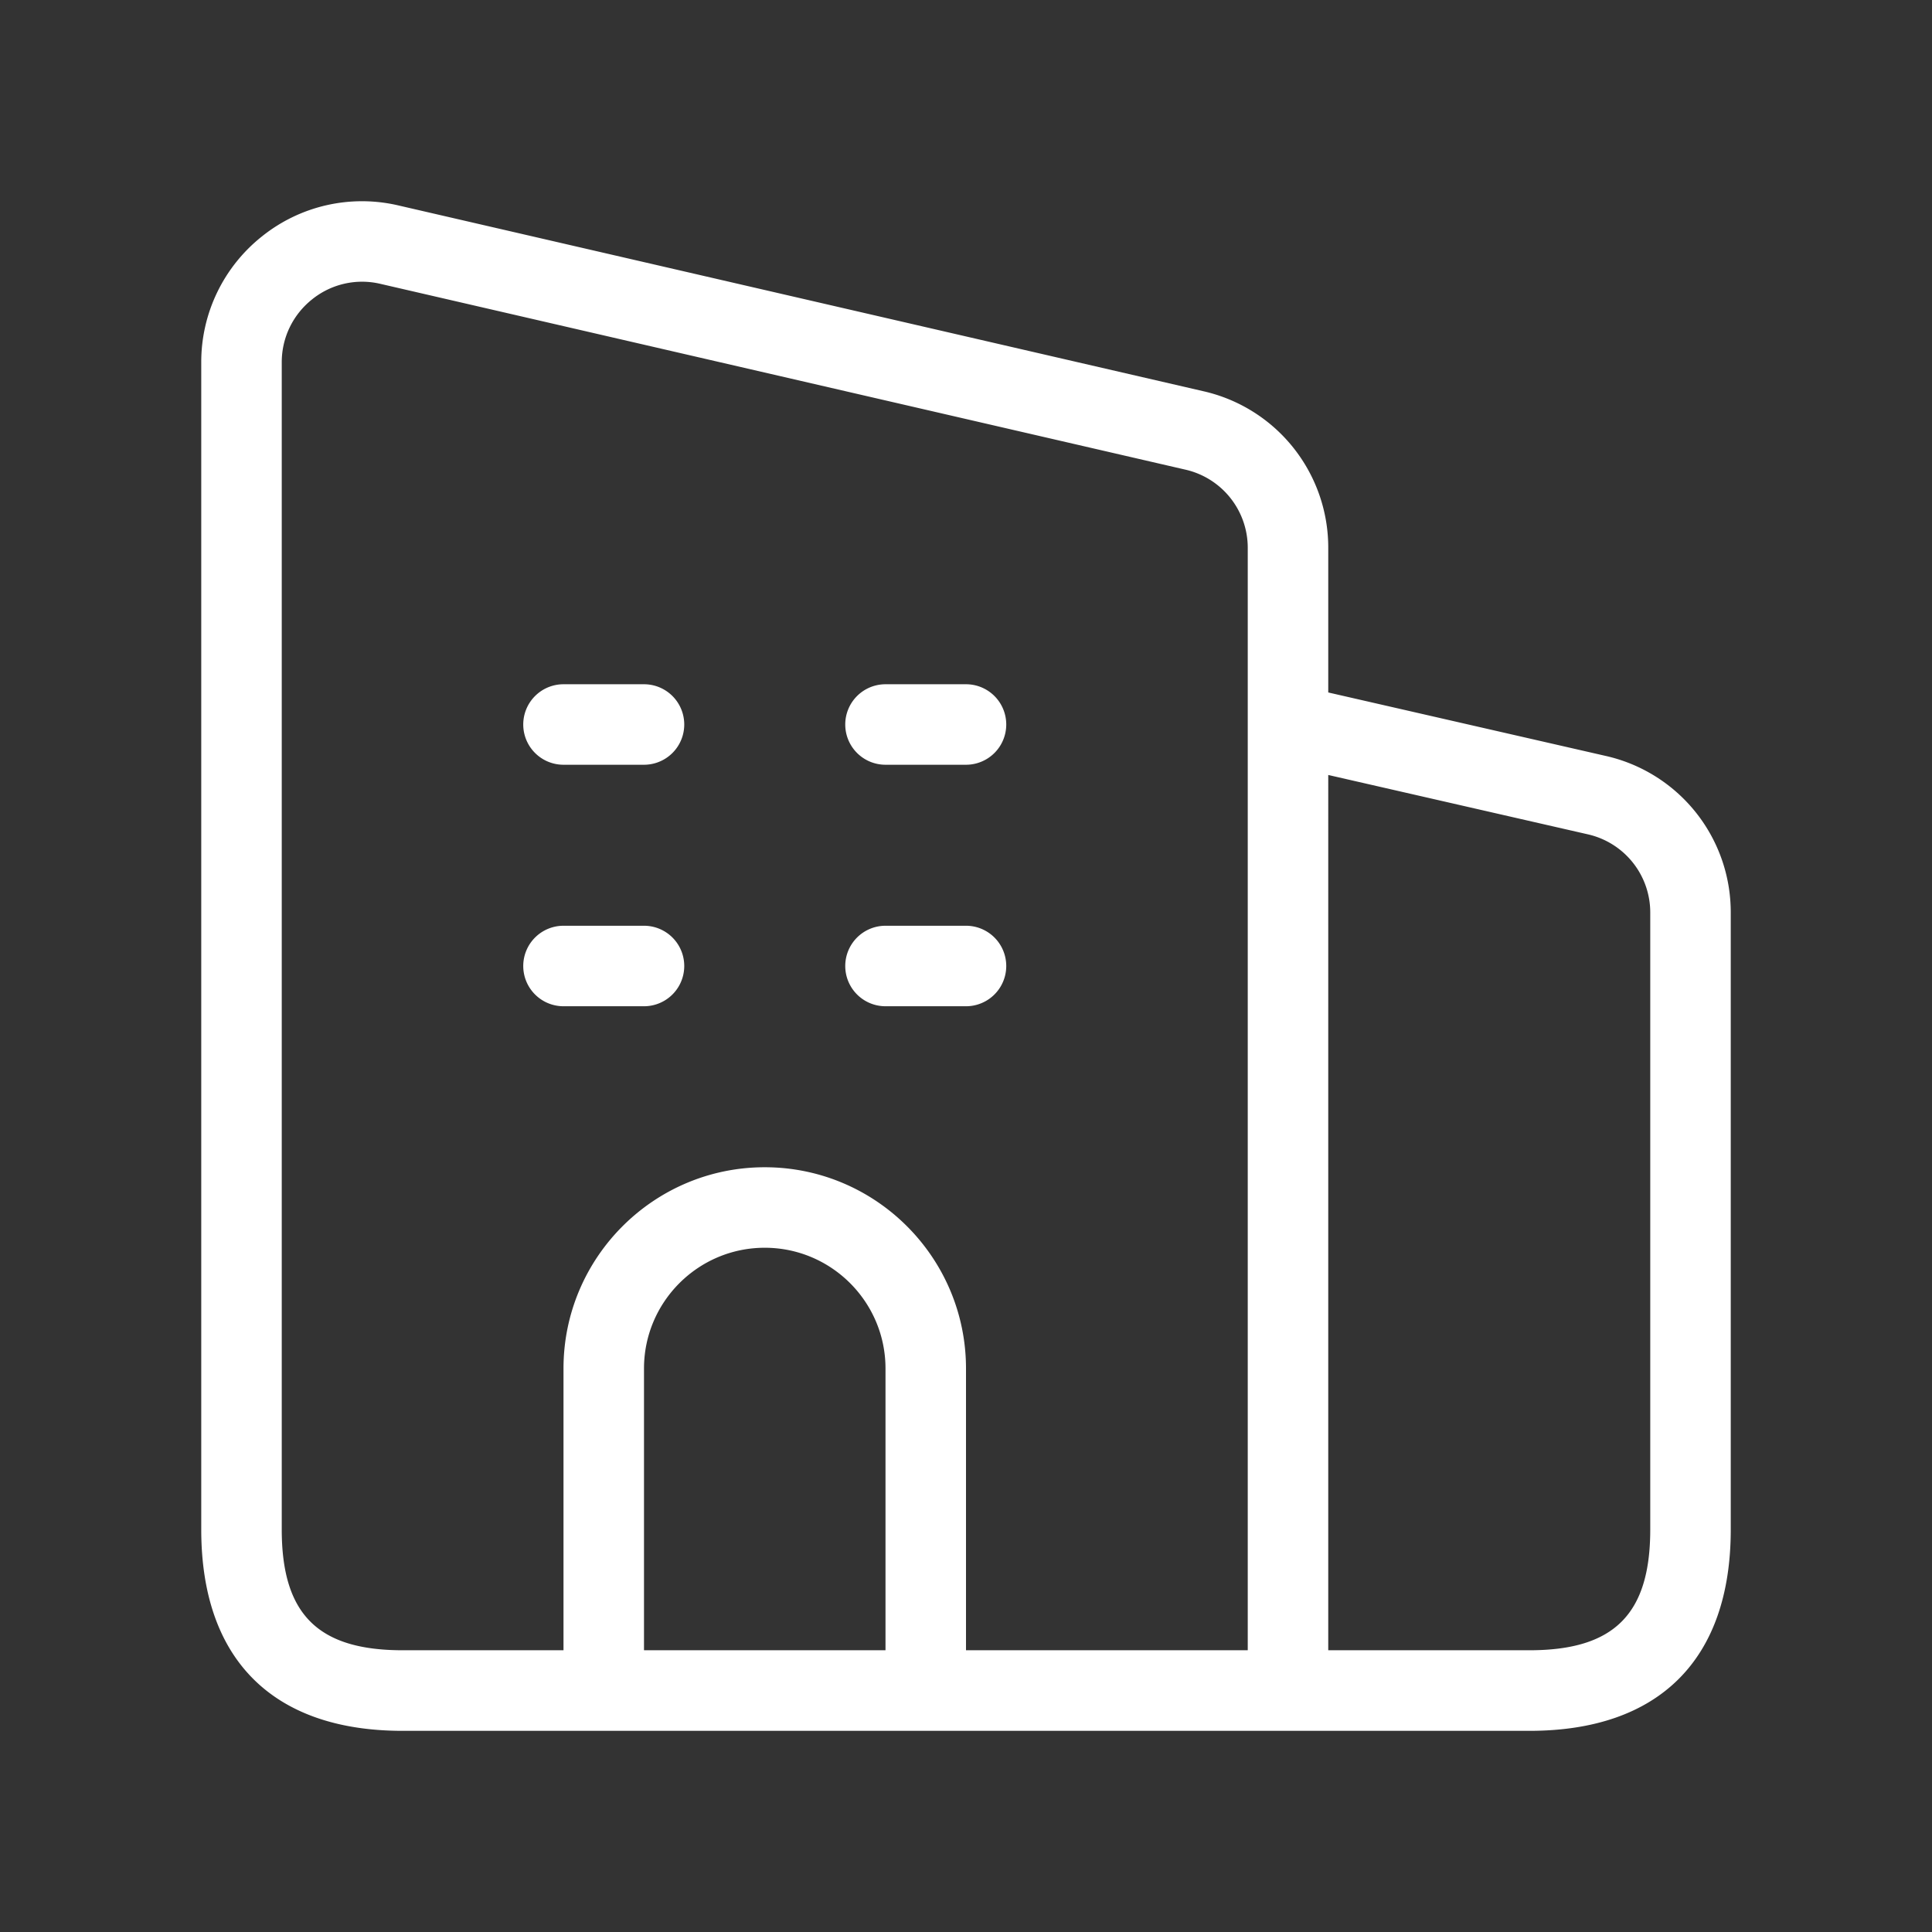 <svg width="48" height="48" fill="none" xmlns="http://www.w3.org/2000/svg"><rect width="100%" height="100%" fill="#333333" stroke="none"/><path d="M39.89 18.78L33 17.204v-3.586a3.983 3.983 0 00-3.102-3.898l-20-4.616a3.97 3.97 0 00-3.388.768A3.984 3.984 0 005 9.002v29c0 3.224 1.776 5 5 5h28c3.224 0 5-1.776 5-5V22.68a3.982 3.982 0 00-3.11-3.9zM7 38V9c0-.612.276-1.182.756-1.564a1.978 1.978 0 011.694-.384l20 4.616A1.991 1.991 0 0131 13.616V41h-7v-7c0-2.756-2.242-5-5-5s-5 2.244-5 5v7h-4c-2.104 0-3-.898-3-3zm15 3h-6v-7c0-1.654 1.346-3 3-3s3 1.346 3 3v7zm19-3c0 2.102-.896 3-3 3h-5V19.254l6.446 1.474A1.99 1.99 0 0141 22.678V38zM21 18a1 1 0 011-1h2a1 1 0 010 2h-2a1 1 0 01-1-1zm-8 0a1 1 0 011-1h2a1 1 0 010 2h-2a1 1 0 01-1-1zm8 6a1 1 0 011-1h2a1 1 0 010 2h-2a1 1 0 01-1-1zm-8 0a1 1 0 011-1h2a1 1 0 010 2h-2a1 1 0 01-1-1z" fill="#fff"/></svg>